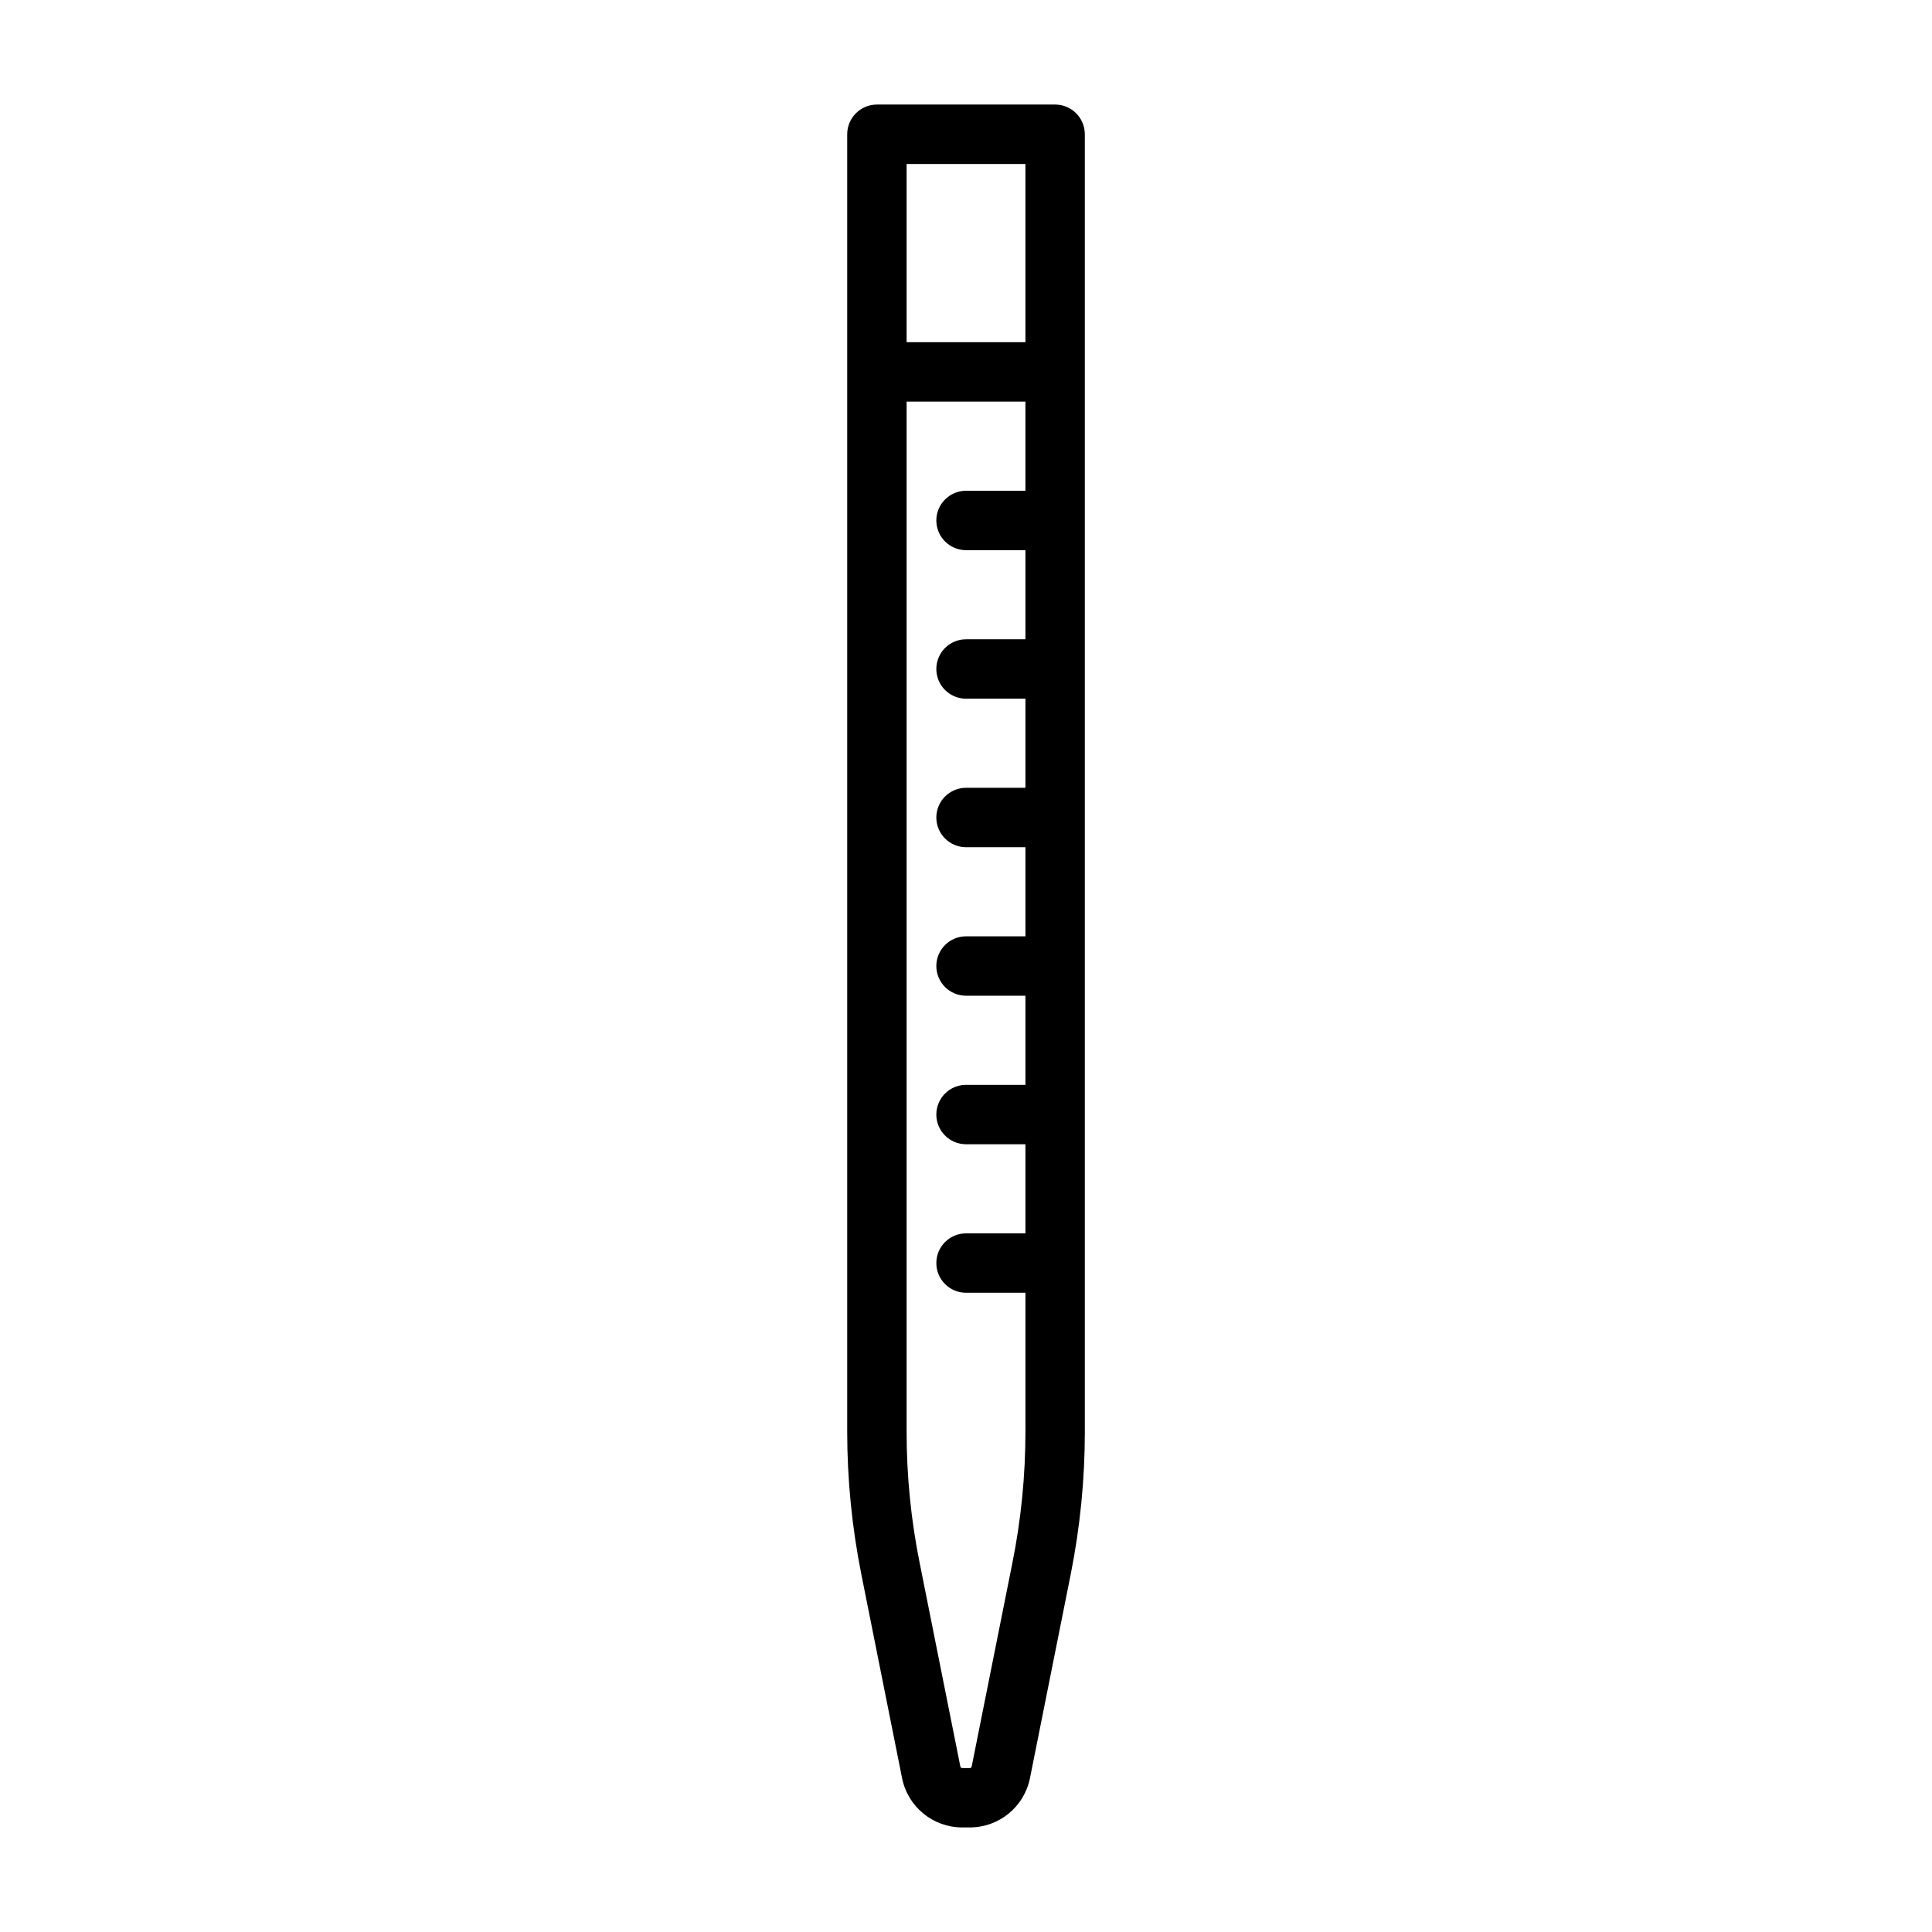 <?xml version="1.0" encoding="UTF-8"?>
<!-- Uploaded to: SVG Repo, www.svgrepo.com, Generator: SVG Repo Mixer Tools -->
<svg fill="#000000" width="800px" height="800px" version="1.1" viewBox="144 144 512 512" xmlns="http://www.w3.org/2000/svg">
 <path d="m431.49 523.37v-343.79c0-4.344-3.527-7.871-7.871-7.871h-47.23c-4.344 0-7.871 3.527-7.871 7.871v343.79c0 12.707 1.258 25.379 3.746 37.848l10.801 54.035c1.527 7.574 8.188 13.035 15.918 13.035h2.047c7.731 0 14.391-5.465 15.918-13.035l10.801-54.035c2.488-12.469 3.746-25.145 3.746-37.848zm-15.742-249.32v-23.617h-31.488v272.94c0 11.668 1.148 23.316 3.449 34.762l10.801 54.035c0.047 0.219 0.234 0.379 0.473 0.379h2.047c0.234 0 0.426-0.156 0.473-0.379l10.801-54.035c2.297-11.445 3.449-23.098 3.449-34.762v-36.777h-15.742c-4.344 0-7.871-3.527-7.871-7.871s3.527-7.871 7.871-7.871h15.742v-23.617h-15.742c-4.344 0-7.871-3.527-7.871-7.871s3.527-7.871 7.871-7.871h15.742v-23.617h-15.742c-4.344 0-7.871-3.527-7.871-7.871s3.527-7.871 7.871-7.871h15.742v-23.617h-15.742c-4.344 0-7.871-3.527-7.871-7.871s3.527-7.871 7.871-7.871h15.742v-23.617h-15.742c-4.344 0-7.871-3.527-7.871-7.871s3.527-7.871 7.871-7.871h15.742v-23.617h-15.742c-4.344 0-7.871-3.527-7.871-7.871s3.527-7.871 7.871-7.871h15.742zm-31.488-39.359v-47.23h31.488v47.23z" fill-rule="evenodd"/>
</svg>
